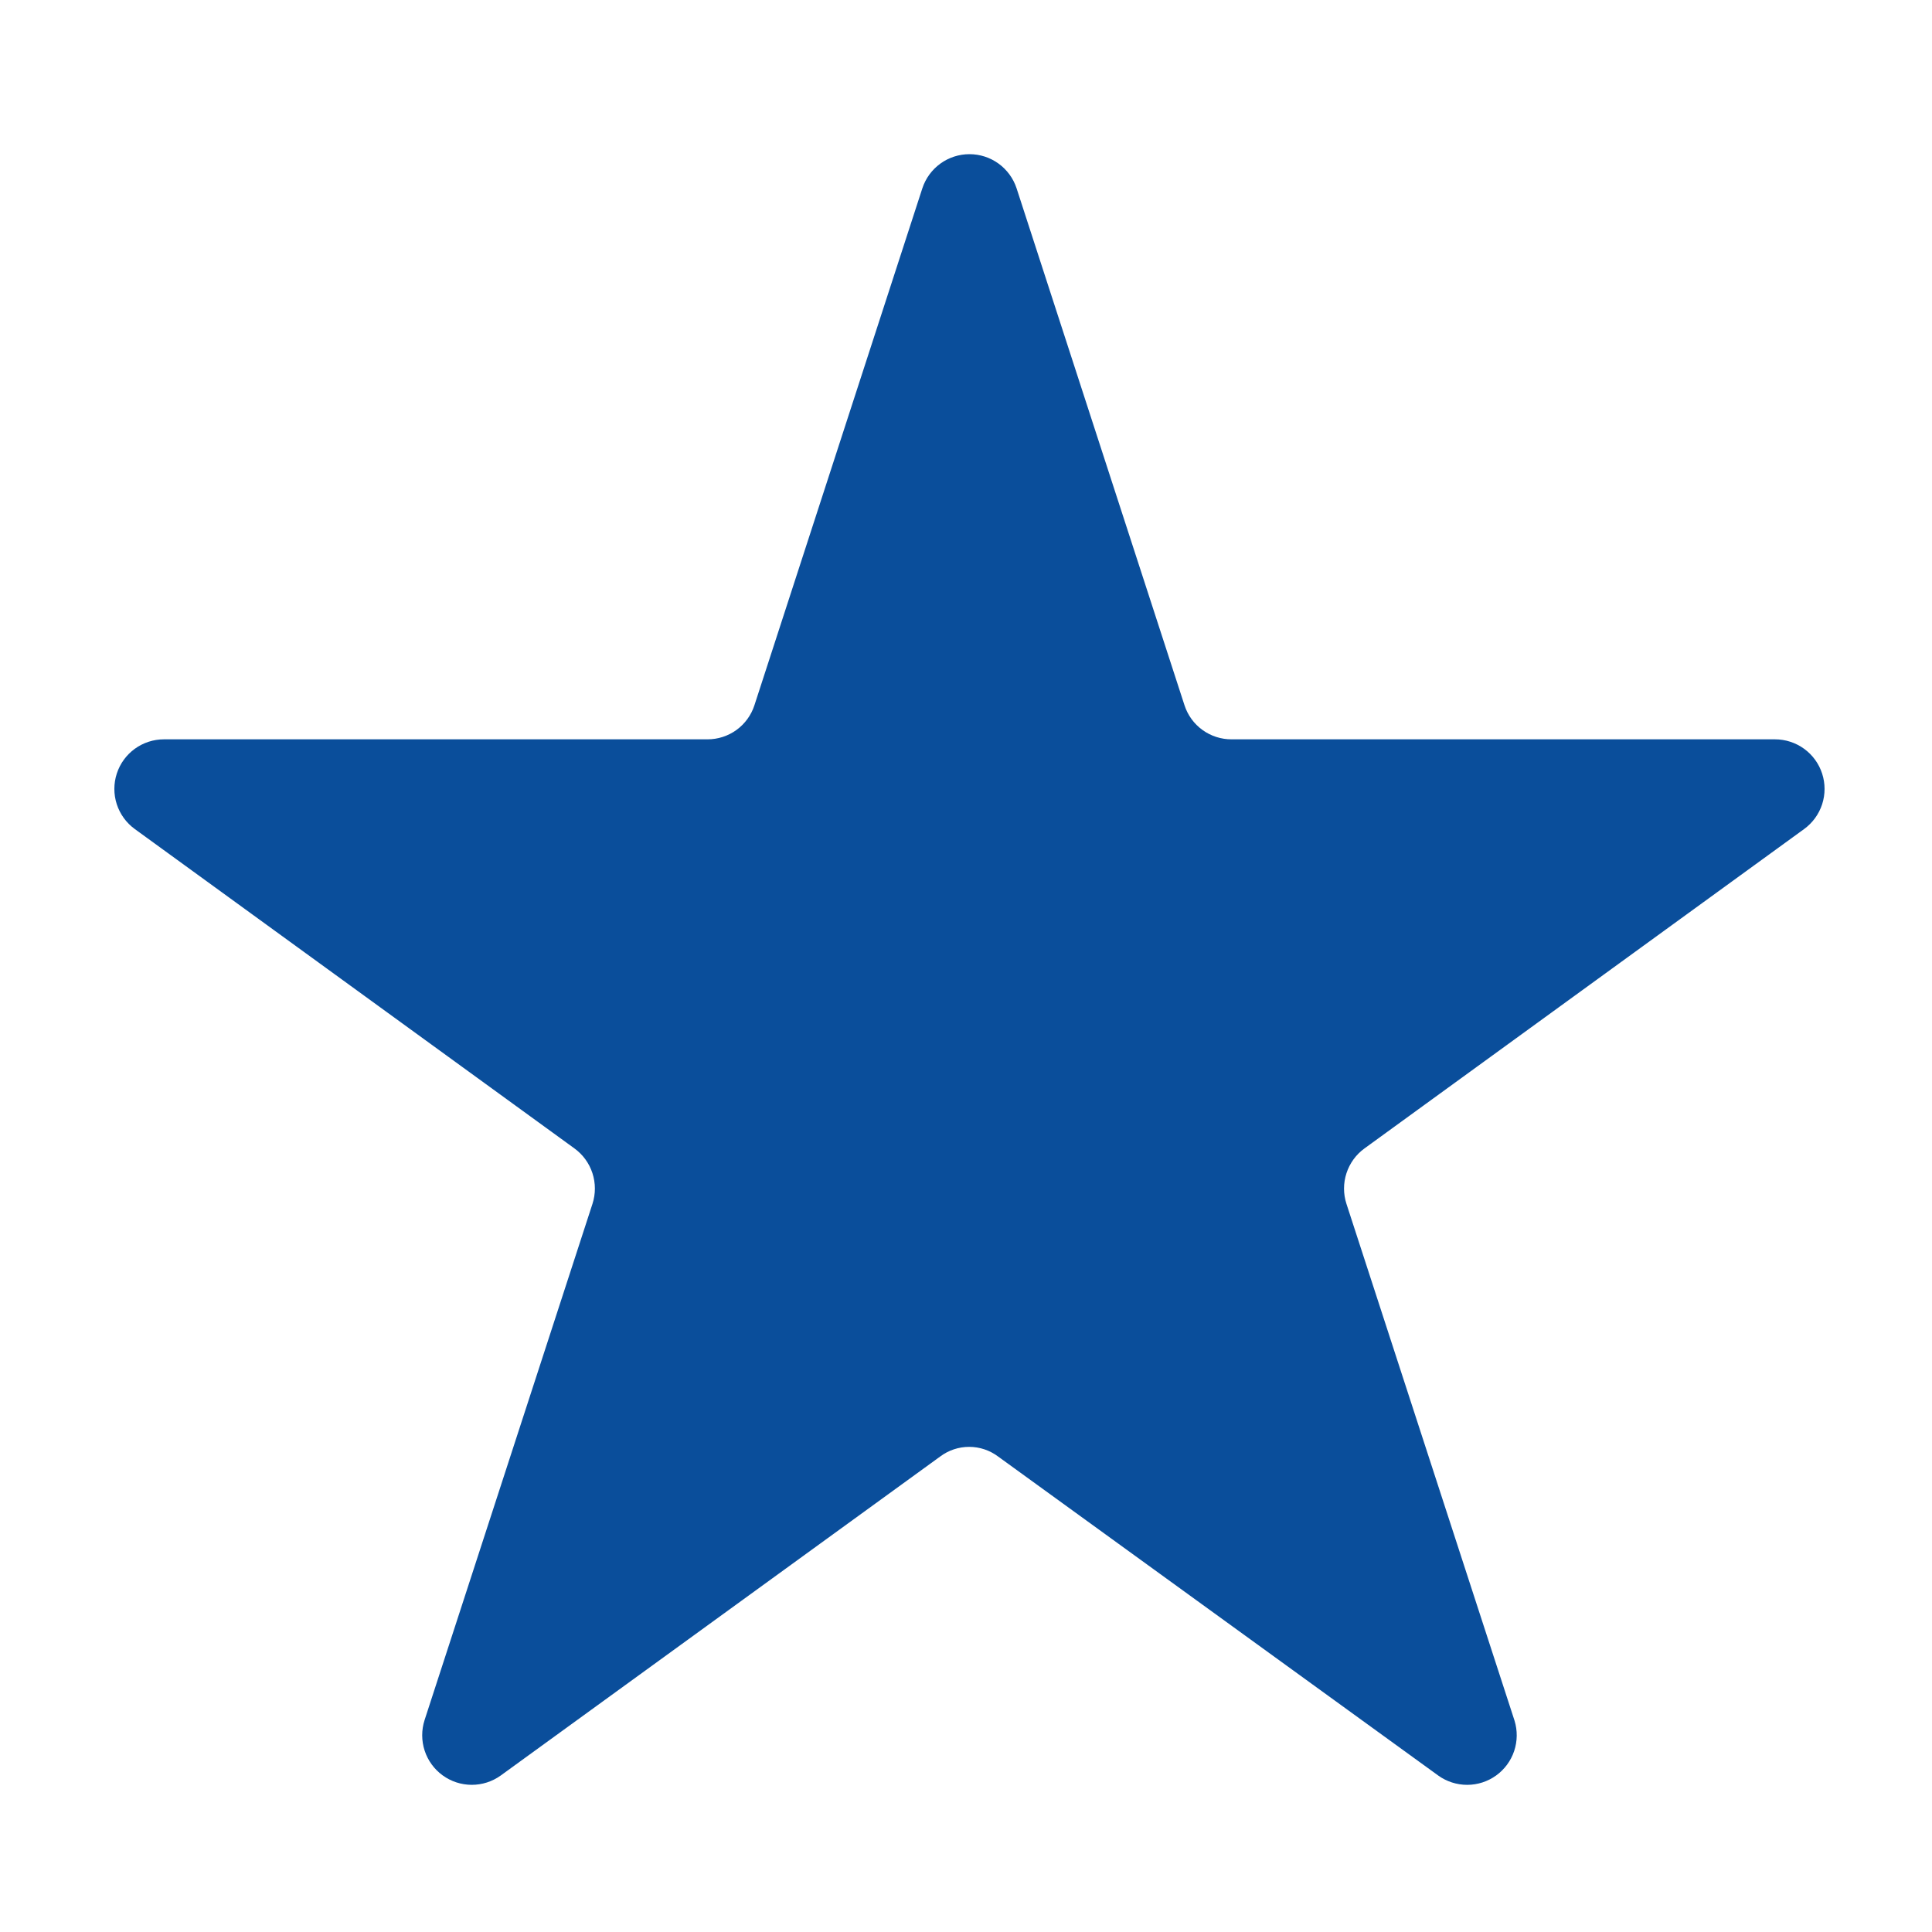 <svg width="120" height="120" viewBox="0 0 120 120" fill="none" xmlns="http://www.w3.org/2000/svg">
<path d="M63.14 11.691L73.57 43.801C73.77 44.42 74.161 44.959 74.688 45.34C75.215 45.721 75.85 45.925 76.5 45.921H110.25C110.9 45.922 111.533 46.128 112.059 46.51C112.584 46.892 112.976 47.431 113.176 48.049C113.377 48.667 113.377 49.333 113.177 49.952C112.976 50.57 112.585 51.109 112.06 51.491L84.75 71.331C84.224 71.713 83.833 72.251 83.632 72.869C83.43 73.487 83.43 74.153 83.63 74.771L94.07 106.871C94.26 107.488 94.252 108.148 94.047 108.76C93.842 109.372 93.449 109.903 92.926 110.28C92.402 110.657 91.773 110.86 91.128 110.86C90.483 110.86 89.854 110.658 89.33 110.281L62 90.471C61.48 90.079 60.846 89.867 60.195 89.867C59.544 89.867 58.91 90.079 58.39 90.471L31.1 110.281C30.574 110.659 29.942 110.861 29.294 110.859C28.646 110.857 28.016 110.651 27.492 110.27C26.968 109.889 26.578 109.353 26.376 108.737C26.175 108.122 26.173 107.458 26.37 106.841L36.8 74.771C37 74.153 36.999 73.487 36.798 72.869C36.597 72.251 36.206 71.713 35.68 71.331L8.37 51.491C7.845 51.109 7.454 50.57 7.253 49.952C7.053 49.333 7.053 48.667 7.254 48.049C7.454 47.431 7.846 46.892 8.371 46.51C8.897 46.128 9.53 45.922 10.18 45.921H43.94C44.589 45.923 45.221 45.718 45.746 45.337C46.27 44.956 46.661 44.418 46.86 43.801L57.29 11.691C57.493 11.076 57.885 10.54 58.41 10.16C58.935 9.78 59.567 9.576 60.215 9.576C60.863 9.576 61.495 9.78 62.02 10.16C62.545 10.54 62.937 11.076 63.14 11.691Z" fill="#0A4E9B"/>
</svg>
